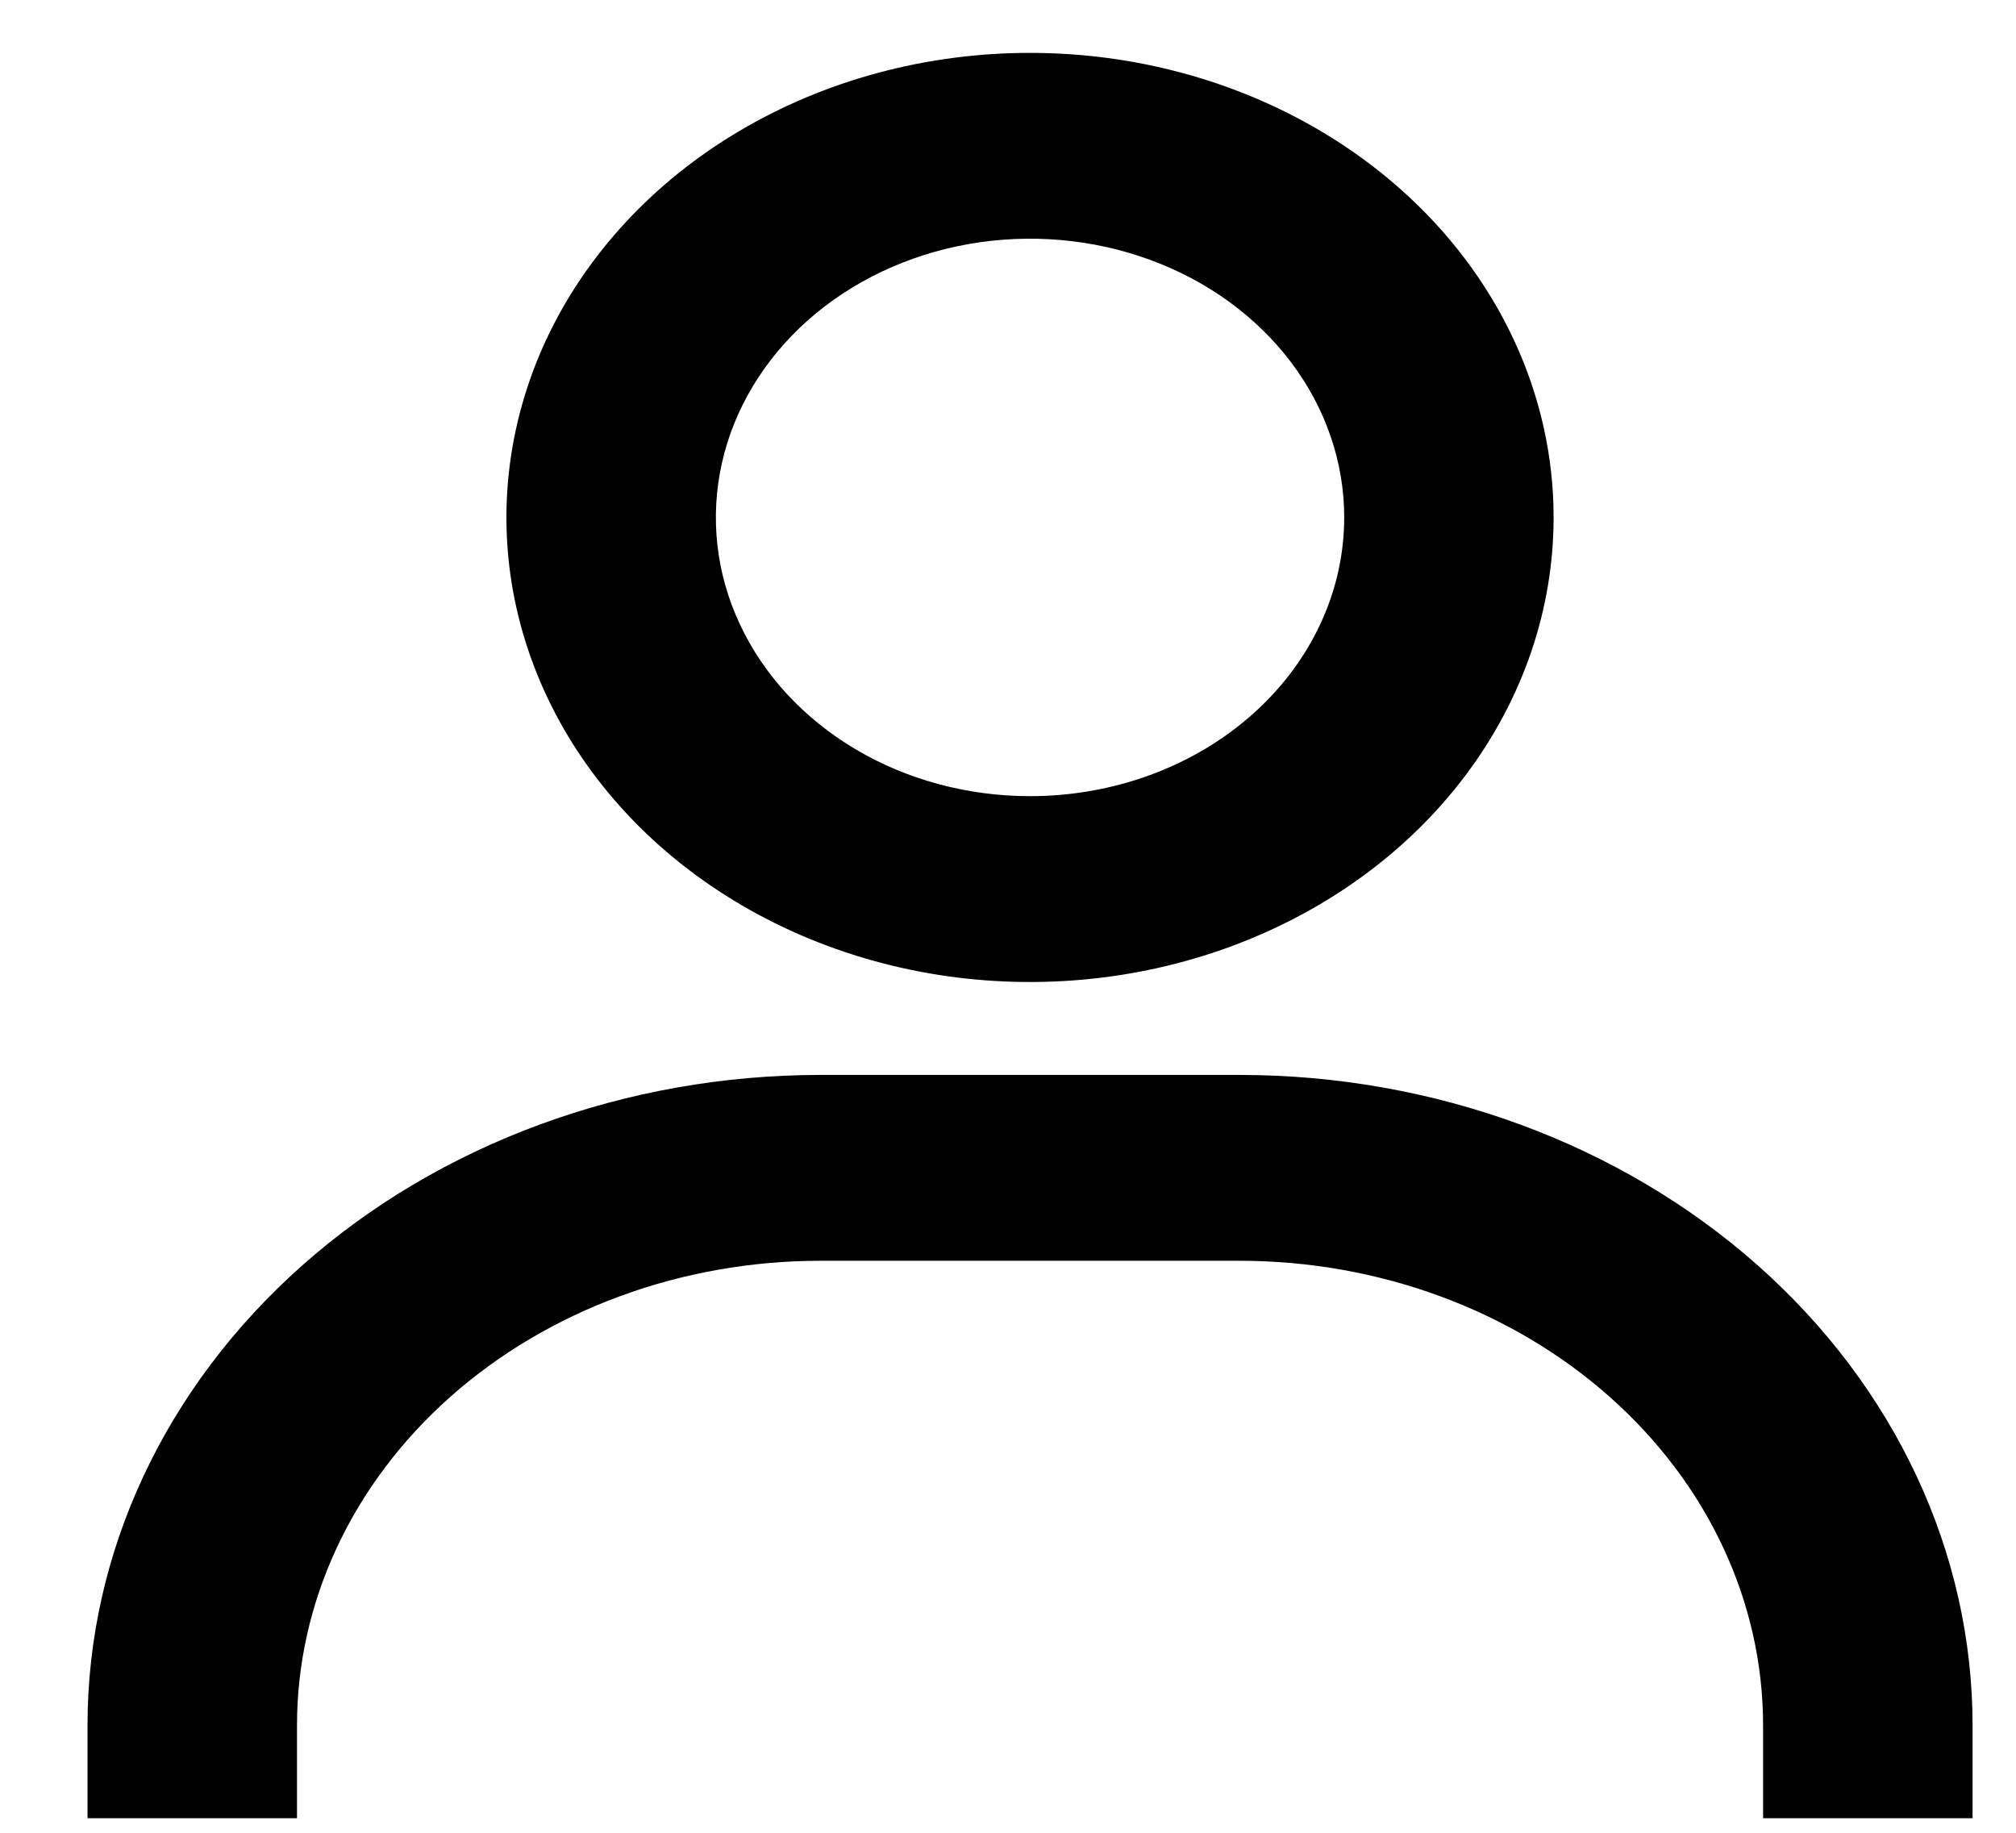 <svg width="22" height="20" viewBox="0 0 22 20" fill="none" xmlns="http://www.w3.org/2000/svg">
<path d="M11.24 0.577C10.11 0.577 9.005 0.874 8.066 1.431C7.126 1.988 6.394 2.78 5.961 3.706C5.529 4.633 5.416 5.652 5.636 6.635C5.857 7.619 6.401 8.522 7.2 9.231C7.999 9.94 9.017 10.423 10.126 10.619C11.234 10.814 12.383 10.714 13.427 10.33C14.471 9.946 15.364 9.297 15.991 8.463C16.619 7.629 16.954 6.649 16.954 5.646C16.954 4.302 16.352 3.012 15.281 2.062C14.209 1.111 12.756 0.577 11.24 0.577ZM11.24 8.688C10.562 8.688 9.899 8.51 9.336 8.176C8.772 7.841 8.332 7.366 8.073 6.81C7.813 6.255 7.746 5.643 7.878 5.053C8.01 4.463 8.337 3.921 8.816 3.495C9.296 3.07 9.906 2.78 10.572 2.663C11.237 2.546 11.926 2.606 12.552 2.836C13.179 3.066 13.714 3.456 14.091 3.956C14.468 4.457 14.669 5.045 14.669 5.646C14.669 6.453 14.308 7.227 13.665 7.797C13.022 8.368 12.15 8.688 11.24 8.688ZM21.526 19.841V18.828C21.526 16.945 20.683 15.14 19.183 13.809C17.682 12.478 15.648 11.73 13.526 11.73H8.955C6.833 11.73 4.798 12.478 3.298 13.809C1.798 15.14 0.955 16.945 0.955 18.828V19.841H3.241V18.828C3.241 17.483 3.843 16.194 4.914 15.243C5.986 14.292 7.439 13.758 8.955 13.758H13.526C15.041 13.758 16.495 14.292 17.566 15.243C18.638 16.194 19.24 17.483 19.24 18.828V19.841H21.526Z" fill="black"/>
</svg>
